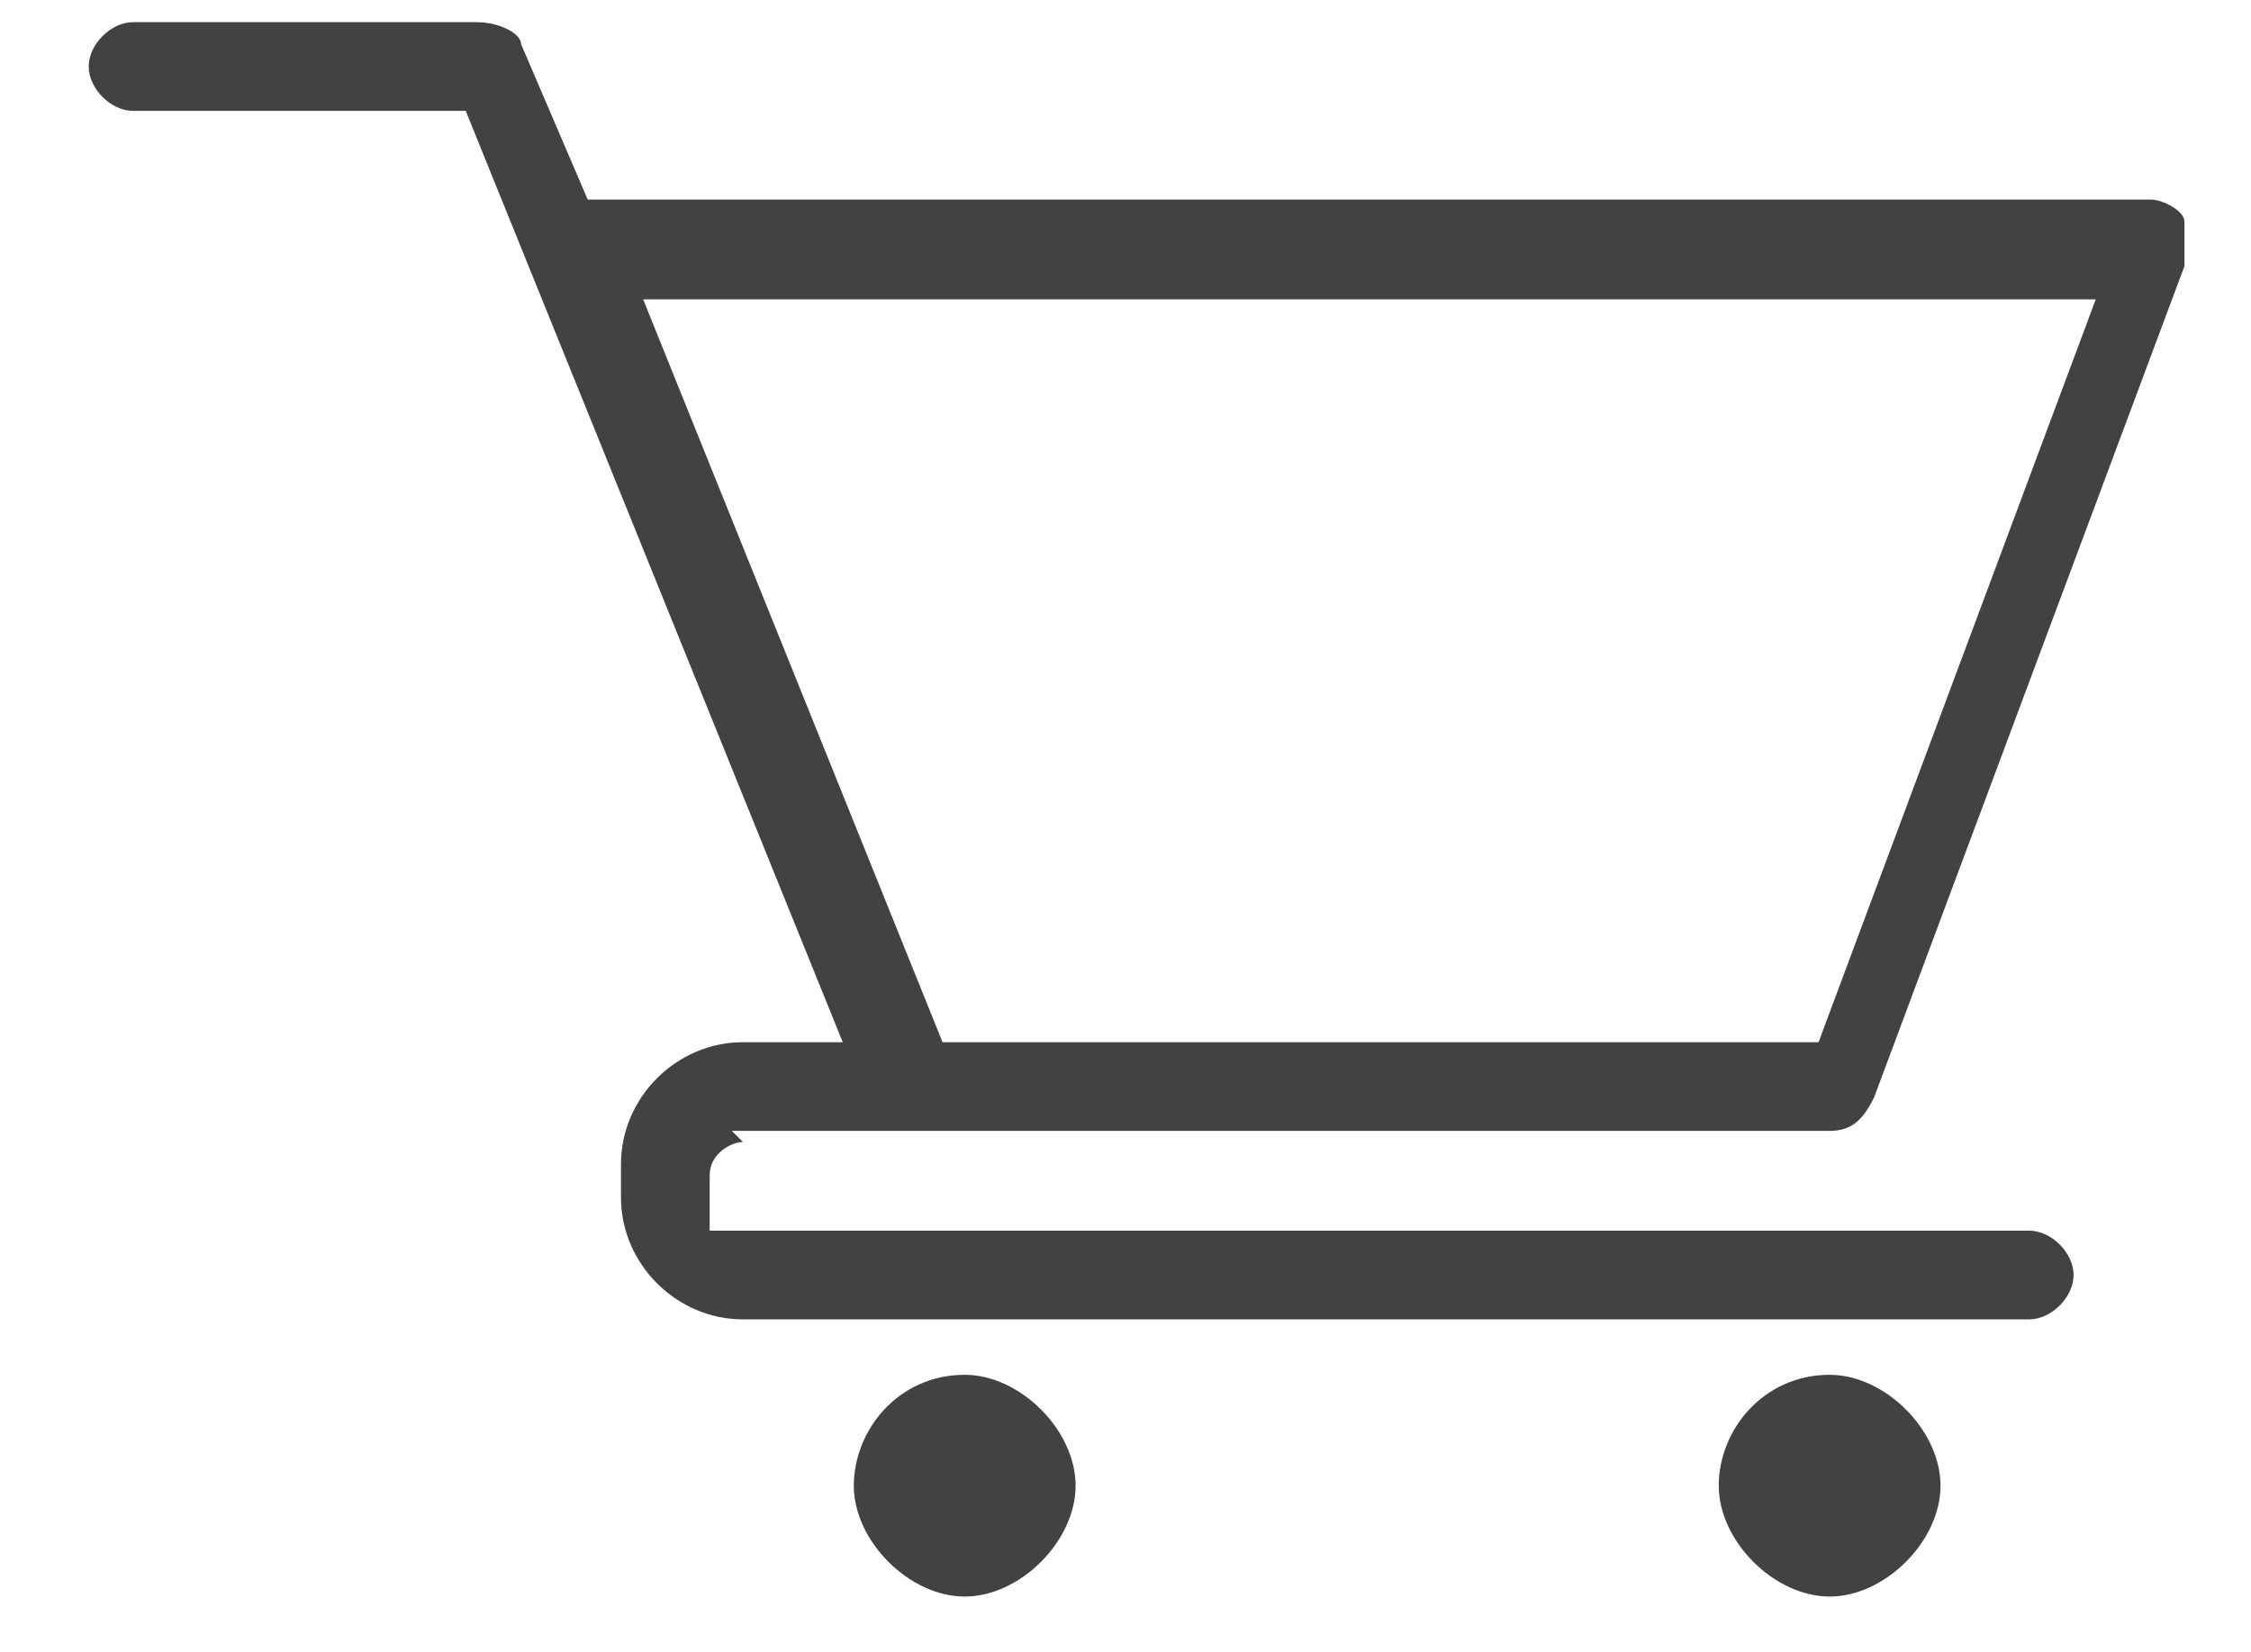 <?xml version="1.0" encoding="UTF-8"?>
<svg id="Vrstva_1" data-name="Vrstva 1" xmlns="http://www.w3.org/2000/svg" version="1.1" viewBox="0 0 20.3 14.9">
  <defs>
    <style>
      .cls-1 {
        fill: #424242;
        stroke-width: 0px;
      }
    </style>
  </defs>
  <path class="cls-1" d="M8.7,12.4c-.6,0-1,.5-1,1s.5,1,1,1,1-.5,1-1-.5-1-1-1ZM16.5,12.4c-.6,0-1,.5-1,1s.5,1,1,1,1-.5,1-1-.5-1-1-1ZM6.6,10.2h1.5s0,0,0,0h8.4c.2,0,.3-.1.4-.3l2.8-7.5c0-.1,0-.3,0-.4,0-.1-.2-.2-.3-.2H5.3s-.6-1.4-.6-1.4c0-.1-.2-.2-.4-.2H1.2c-.2,0-.4.2-.4.4s.2.4.4.4h3l3.4,8.4h-.9c-.6,0-1.1.5-1.1,1.1v.3c0,.6.5,1.1,1.1,1.1h11.6c.2,0,.4-.2.4-.4s-.2-.4-.4-.4H6.6c0,0-.2,0-.2,0,0,0,0-.1,0-.2v-.3c0-.2.2-.3.3-.3ZM5.7,2.7h13.2s-2.5,6.7-2.5,6.7h0s0,0,0,0h-7.9l-2.7-6.7Z"/>
</svg>